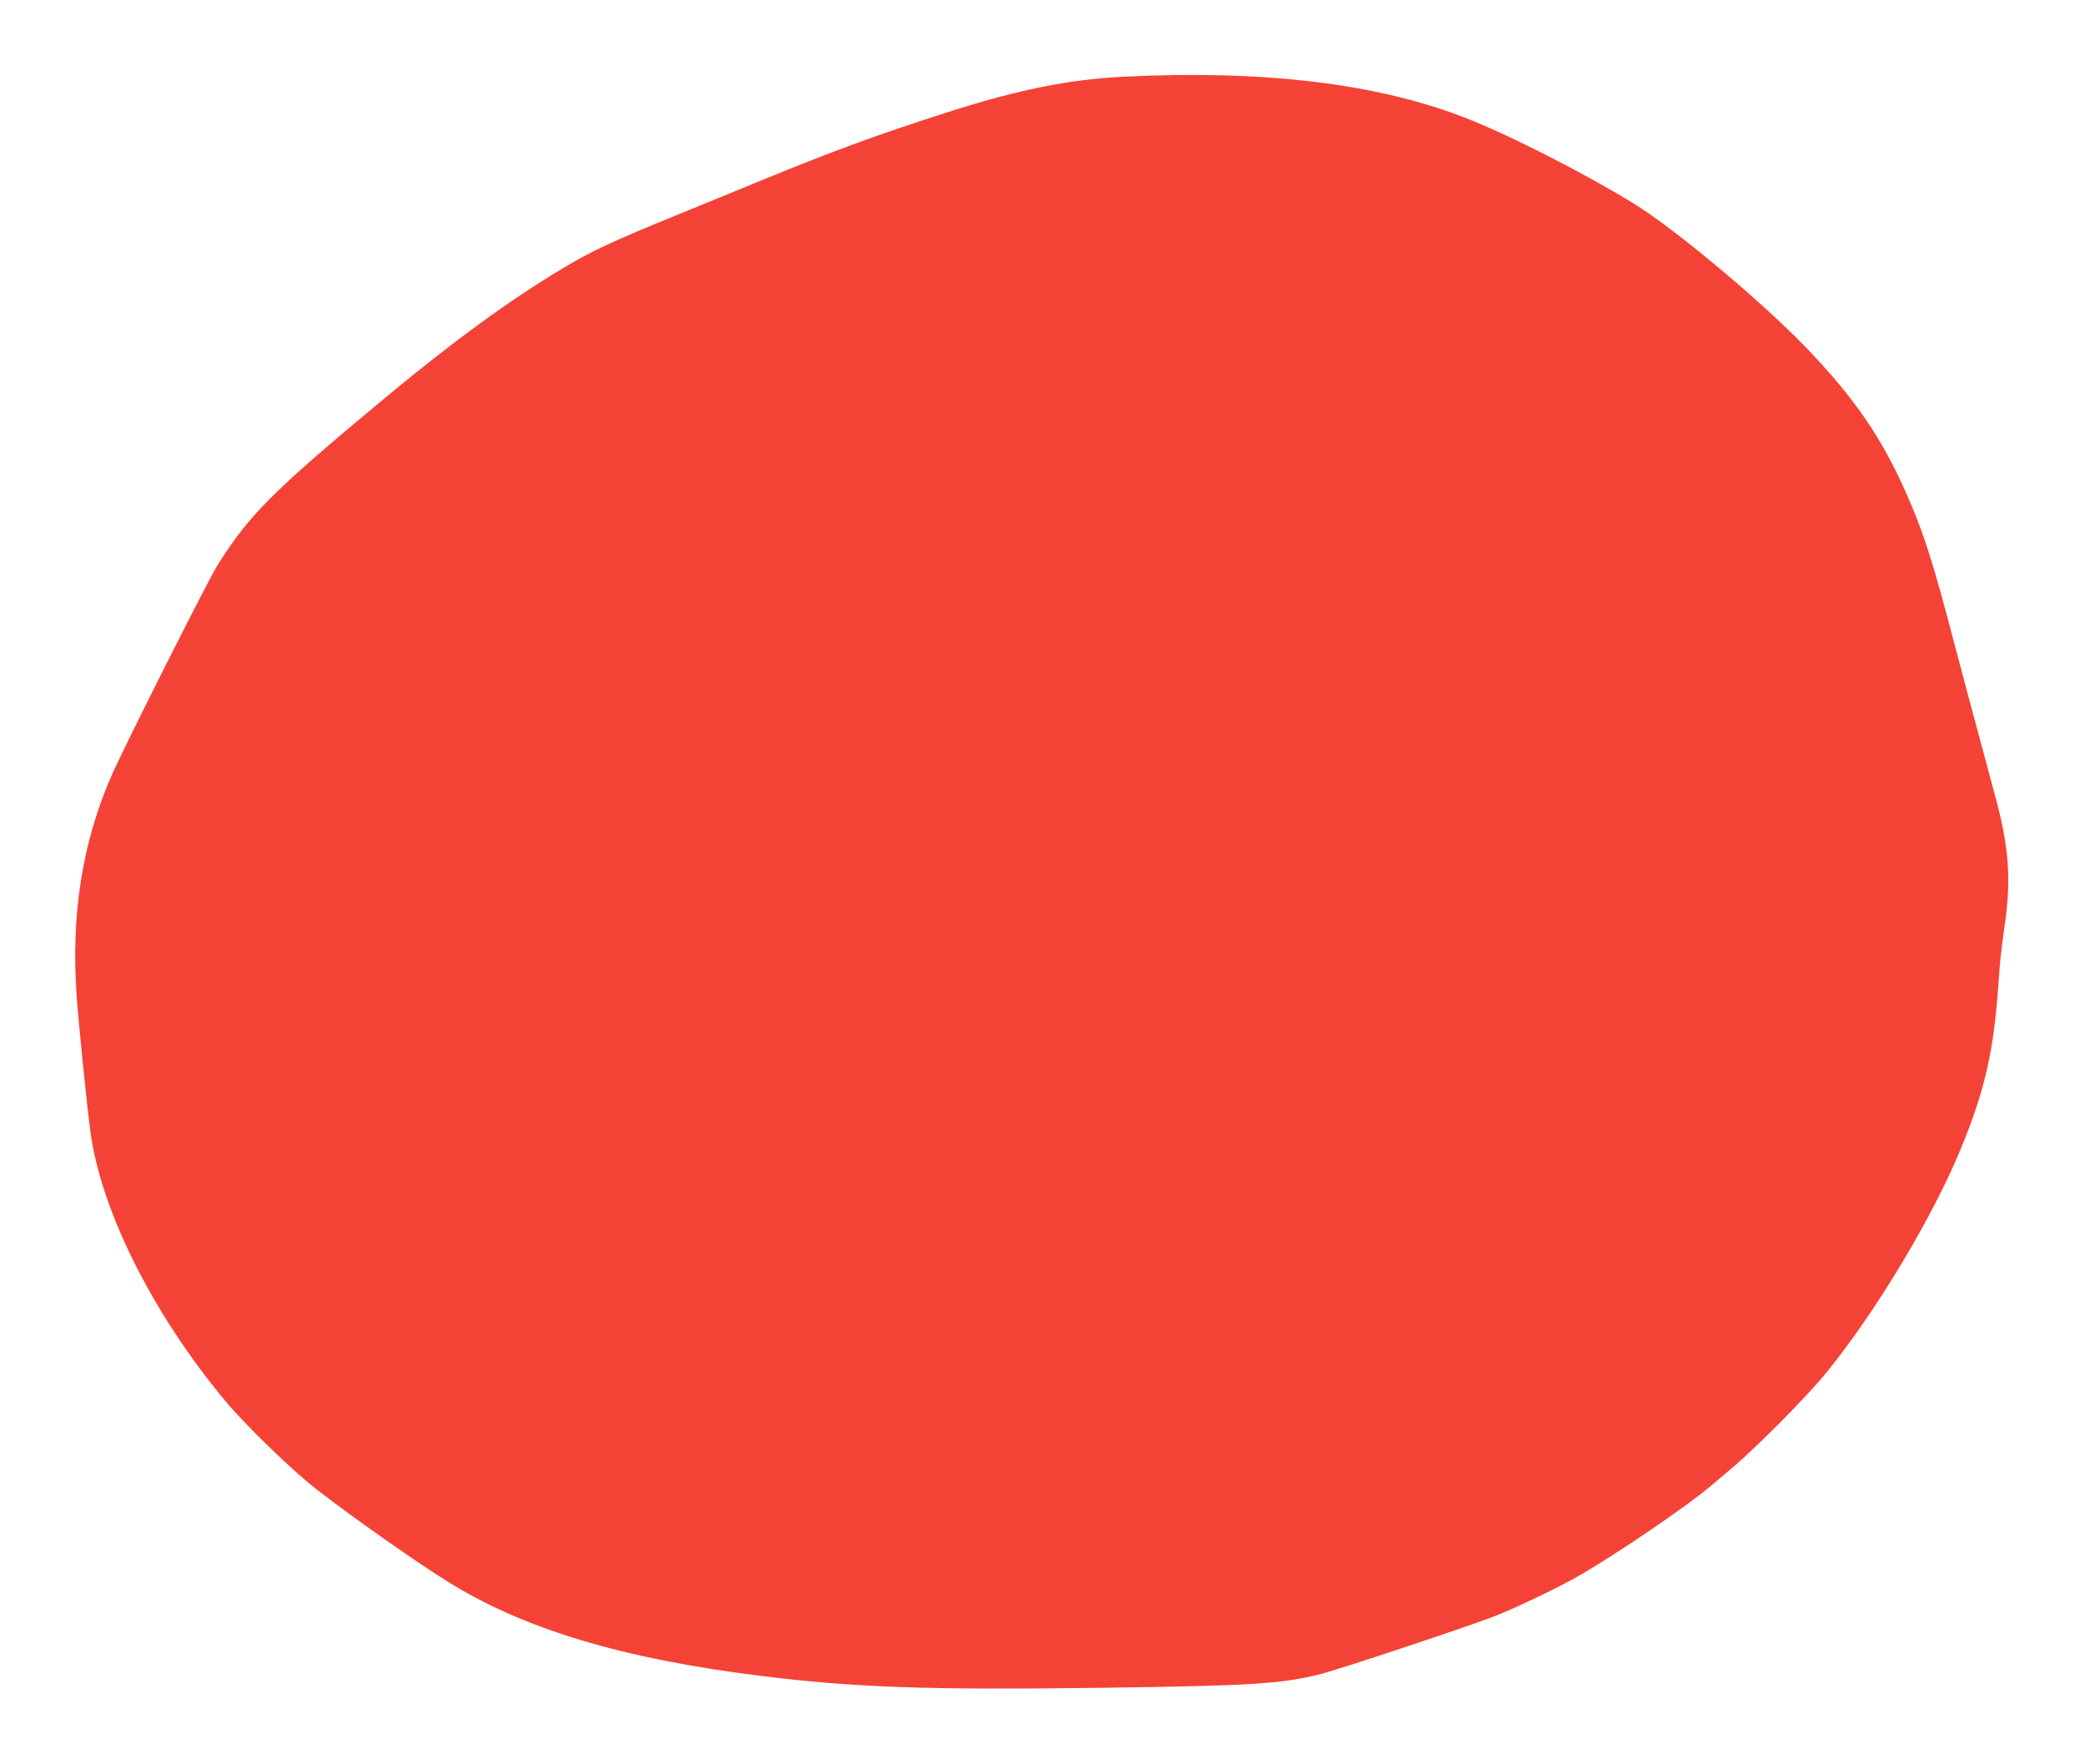 <?xml version="1.0" standalone="no"?>
<!DOCTYPE svg PUBLIC "-//W3C//DTD SVG 20010904//EN"
 "http://www.w3.org/TR/2001/REC-SVG-20010904/DTD/svg10.dtd">
<svg version="1.0" xmlns="http://www.w3.org/2000/svg"
 width="1280pt" height="1083pt" viewBox="0 0 1280 1083"
 preserveAspectRatio="xMidYMid meet">
<g transform="translate(0,1083) scale(0.1,-0.1)"
fill="#f44336" stroke="none">
<path d="M6894 10359 c-332 -17 -647 -80 -1074 -217 -431 -138 -701 -237
-1140 -417 -157 -65 -393 -161 -525 -215 -395 -161 -530 -224 -710 -333 -327
-197 -659 -440 -1065 -776 -709 -589 -848 -728 -1045 -1041 -61 -98 -576
-1120 -652 -1295 -178 -410 -247 -847 -213 -1345 13 -177 65 -694 86 -844 67
-483 383 -1112 823 -1641 128 -155 424 -441 576 -557 235 -180 591 -431 790
-555 467 -293 1079 -477 1935 -582 572 -71 1024 -86 2090 -72 912 13 1083 23
1325 81 104 24 923 297 1085 360 138 55 380 171 510 245 229 131 671 432 810
551 14 12 75 63 135 114 154 130 462 442 579 586 307 378 656 961 829 1385
138 337 194 577 222 953 16 218 15 209 46 436 35 257 20 453 -55 735 -13 50
-45 169 -71 265 -100 371 -117 433 -186 695 -130 499 -191 690 -296 926 -149
339 -319 587 -614 894 -276 286 -798 723 -1054 882 -296 183 -755 418 -1030
526 -542 214 -1244 299 -2111 256z"/>
</g>
</svg>
